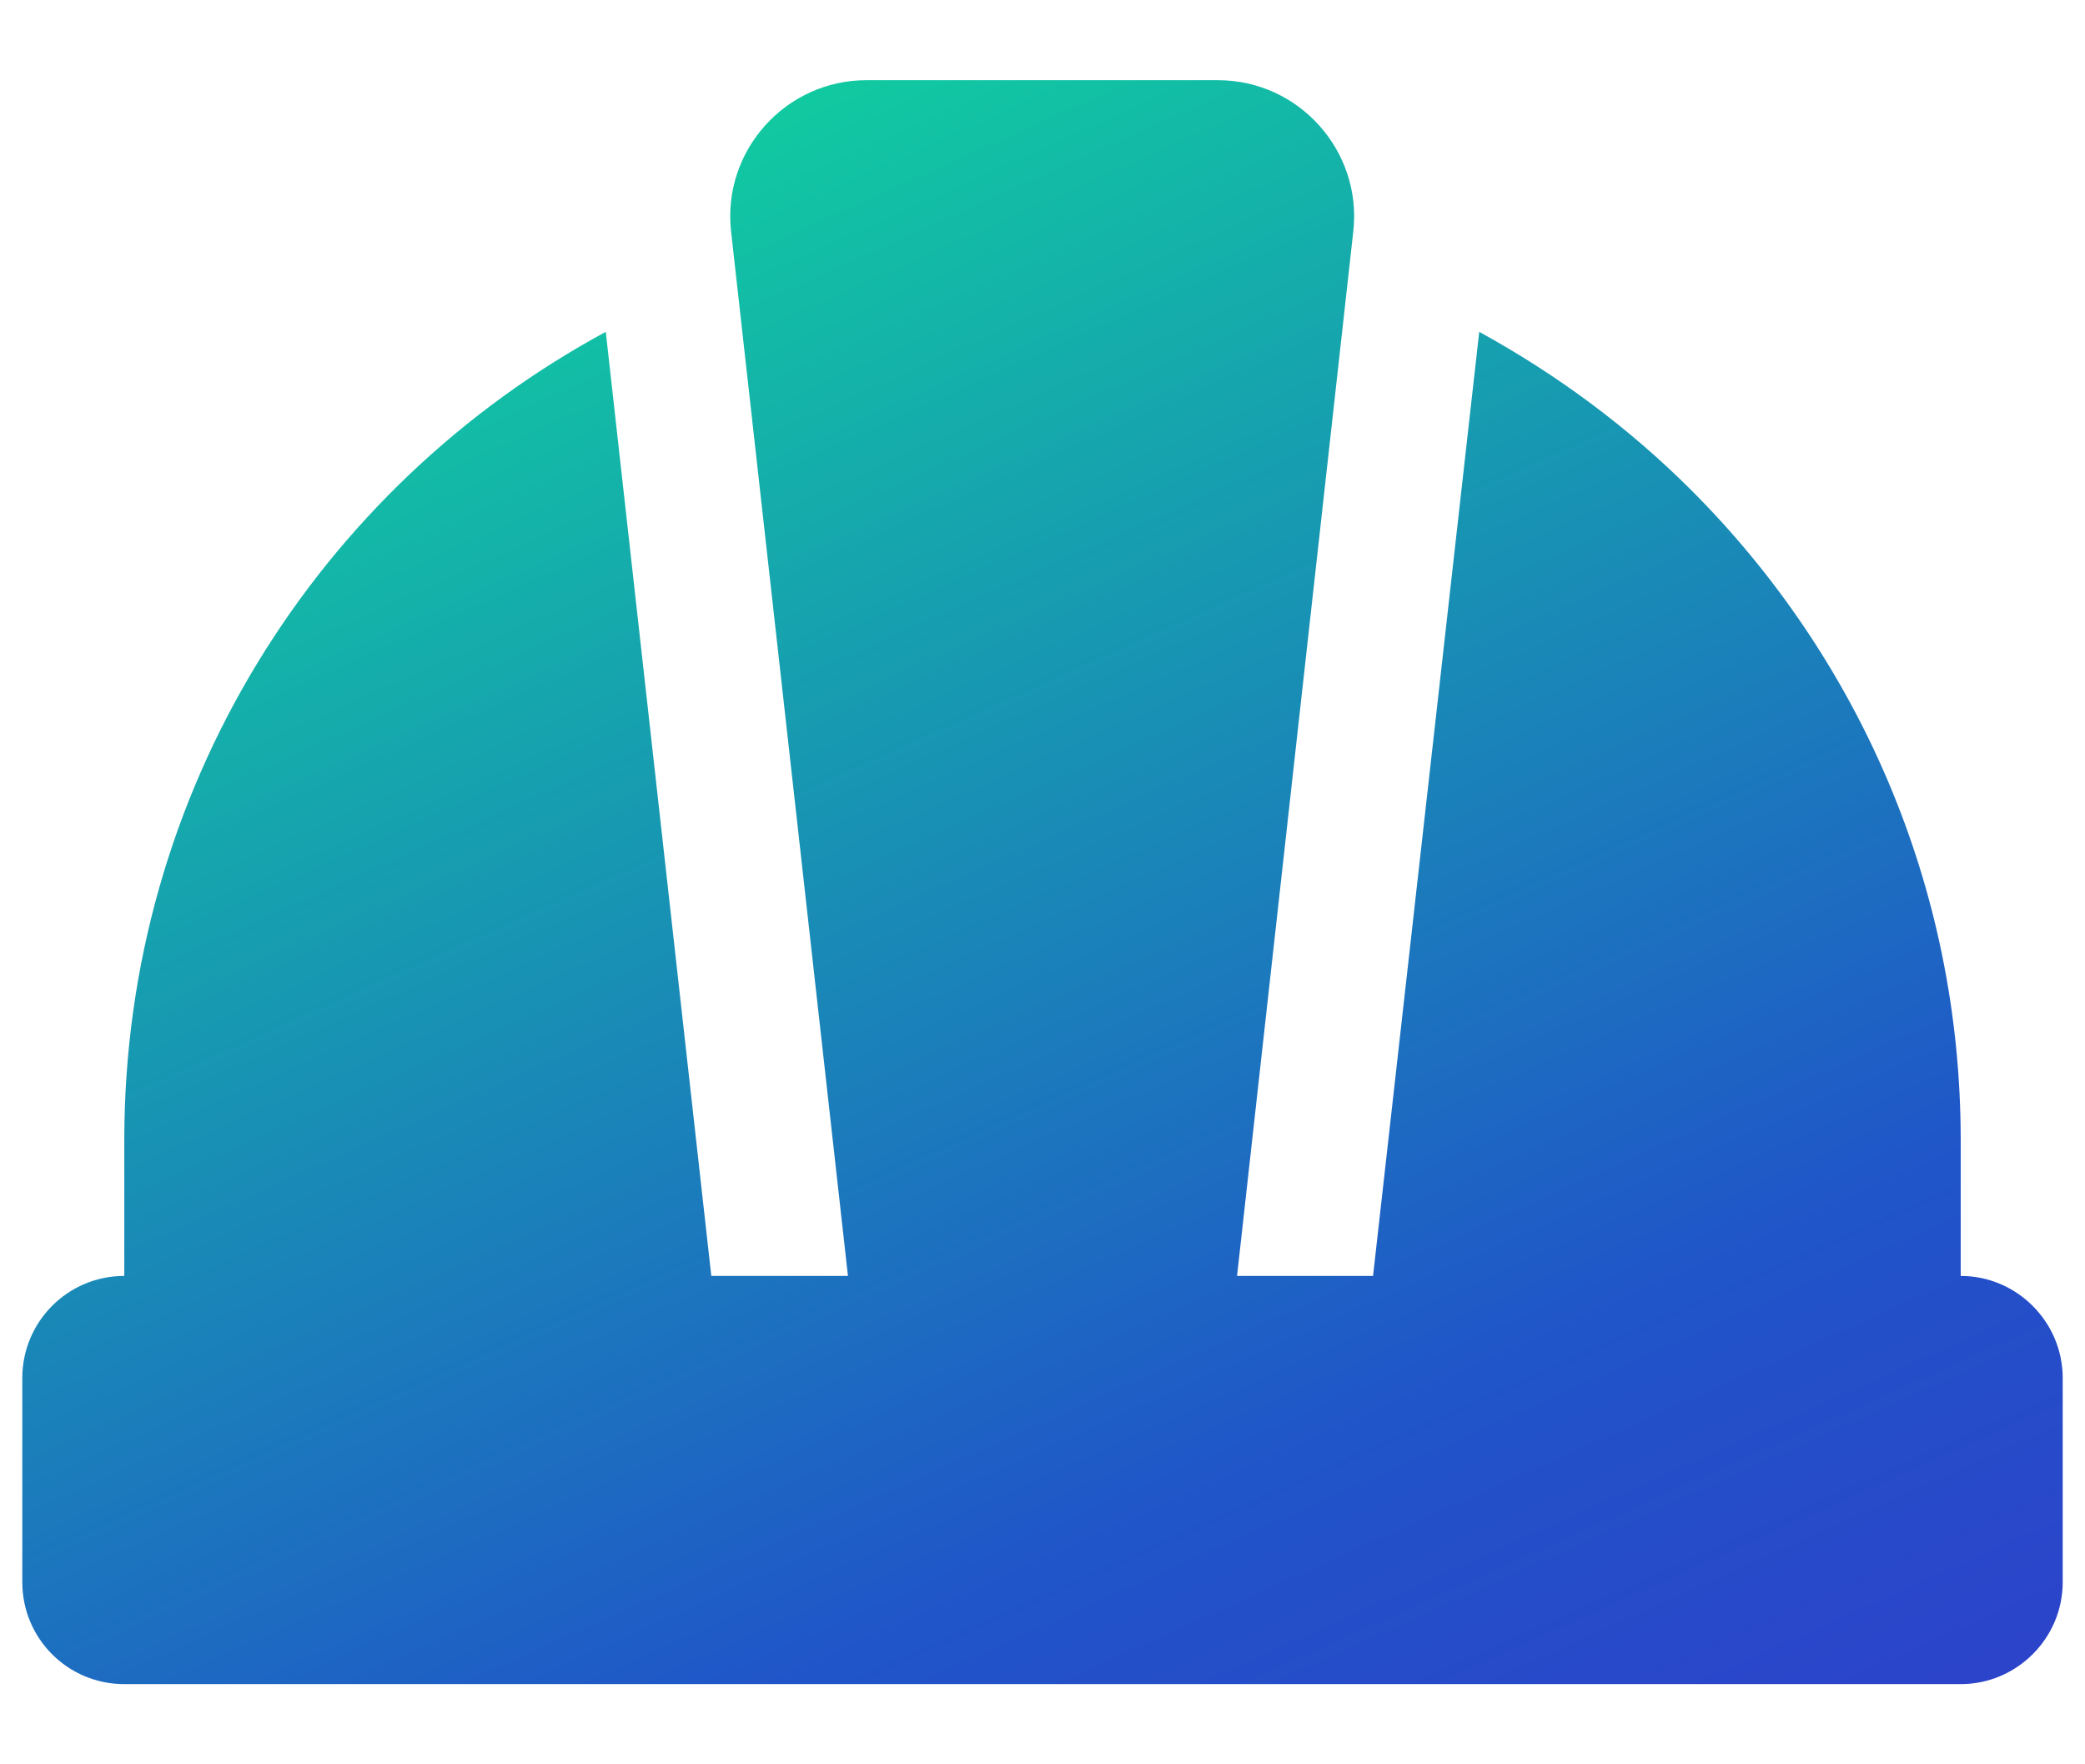 <svg width="13" height="11" viewBox="0 0 13 11" fill="none" xmlns="http://www.w3.org/2000/svg">
<path d="M12.861 8.592V9.864C12.861 10.216 12.573 10.5 12.225 10.5H0.775C0.423 10.5 0.139 10.216 0.139 9.864V8.592C0.139 8.24 0.423 7.955 0.775 7.955V7.107C0.775 4.927 1.988 3.036 3.777 2.069L4.435 7.955H5.287L4.558 1.441C4.503 0.941 4.897 0.5 5.402 0.5H7.594C8.099 0.5 8.493 0.941 8.438 1.441L7.713 7.955H8.561L9.223 2.069C9.71 2.336 10.156 2.667 10.546 3.057C11.585 4.096 12.225 5.525 12.225 7.107V7.955C12.573 7.955 12.861 8.24 12.861 8.592Z" fill="url(#paint0_linear_17830_4993)"/>
<defs>
<linearGradient id="paint0_linear_17830_4993" x1="-1.027" y1="-2.458" x2="10.684" y2="23.645" gradientUnits="userSpaceOnUse">
<stop offset="0.144" stop-color="#0FD89C"/>
<stop offset="0.5" stop-color="#2054C9"/>
<stop offset="1" stop-color="#5A05CD"/>
</linearGradient>
</defs>
</svg>
